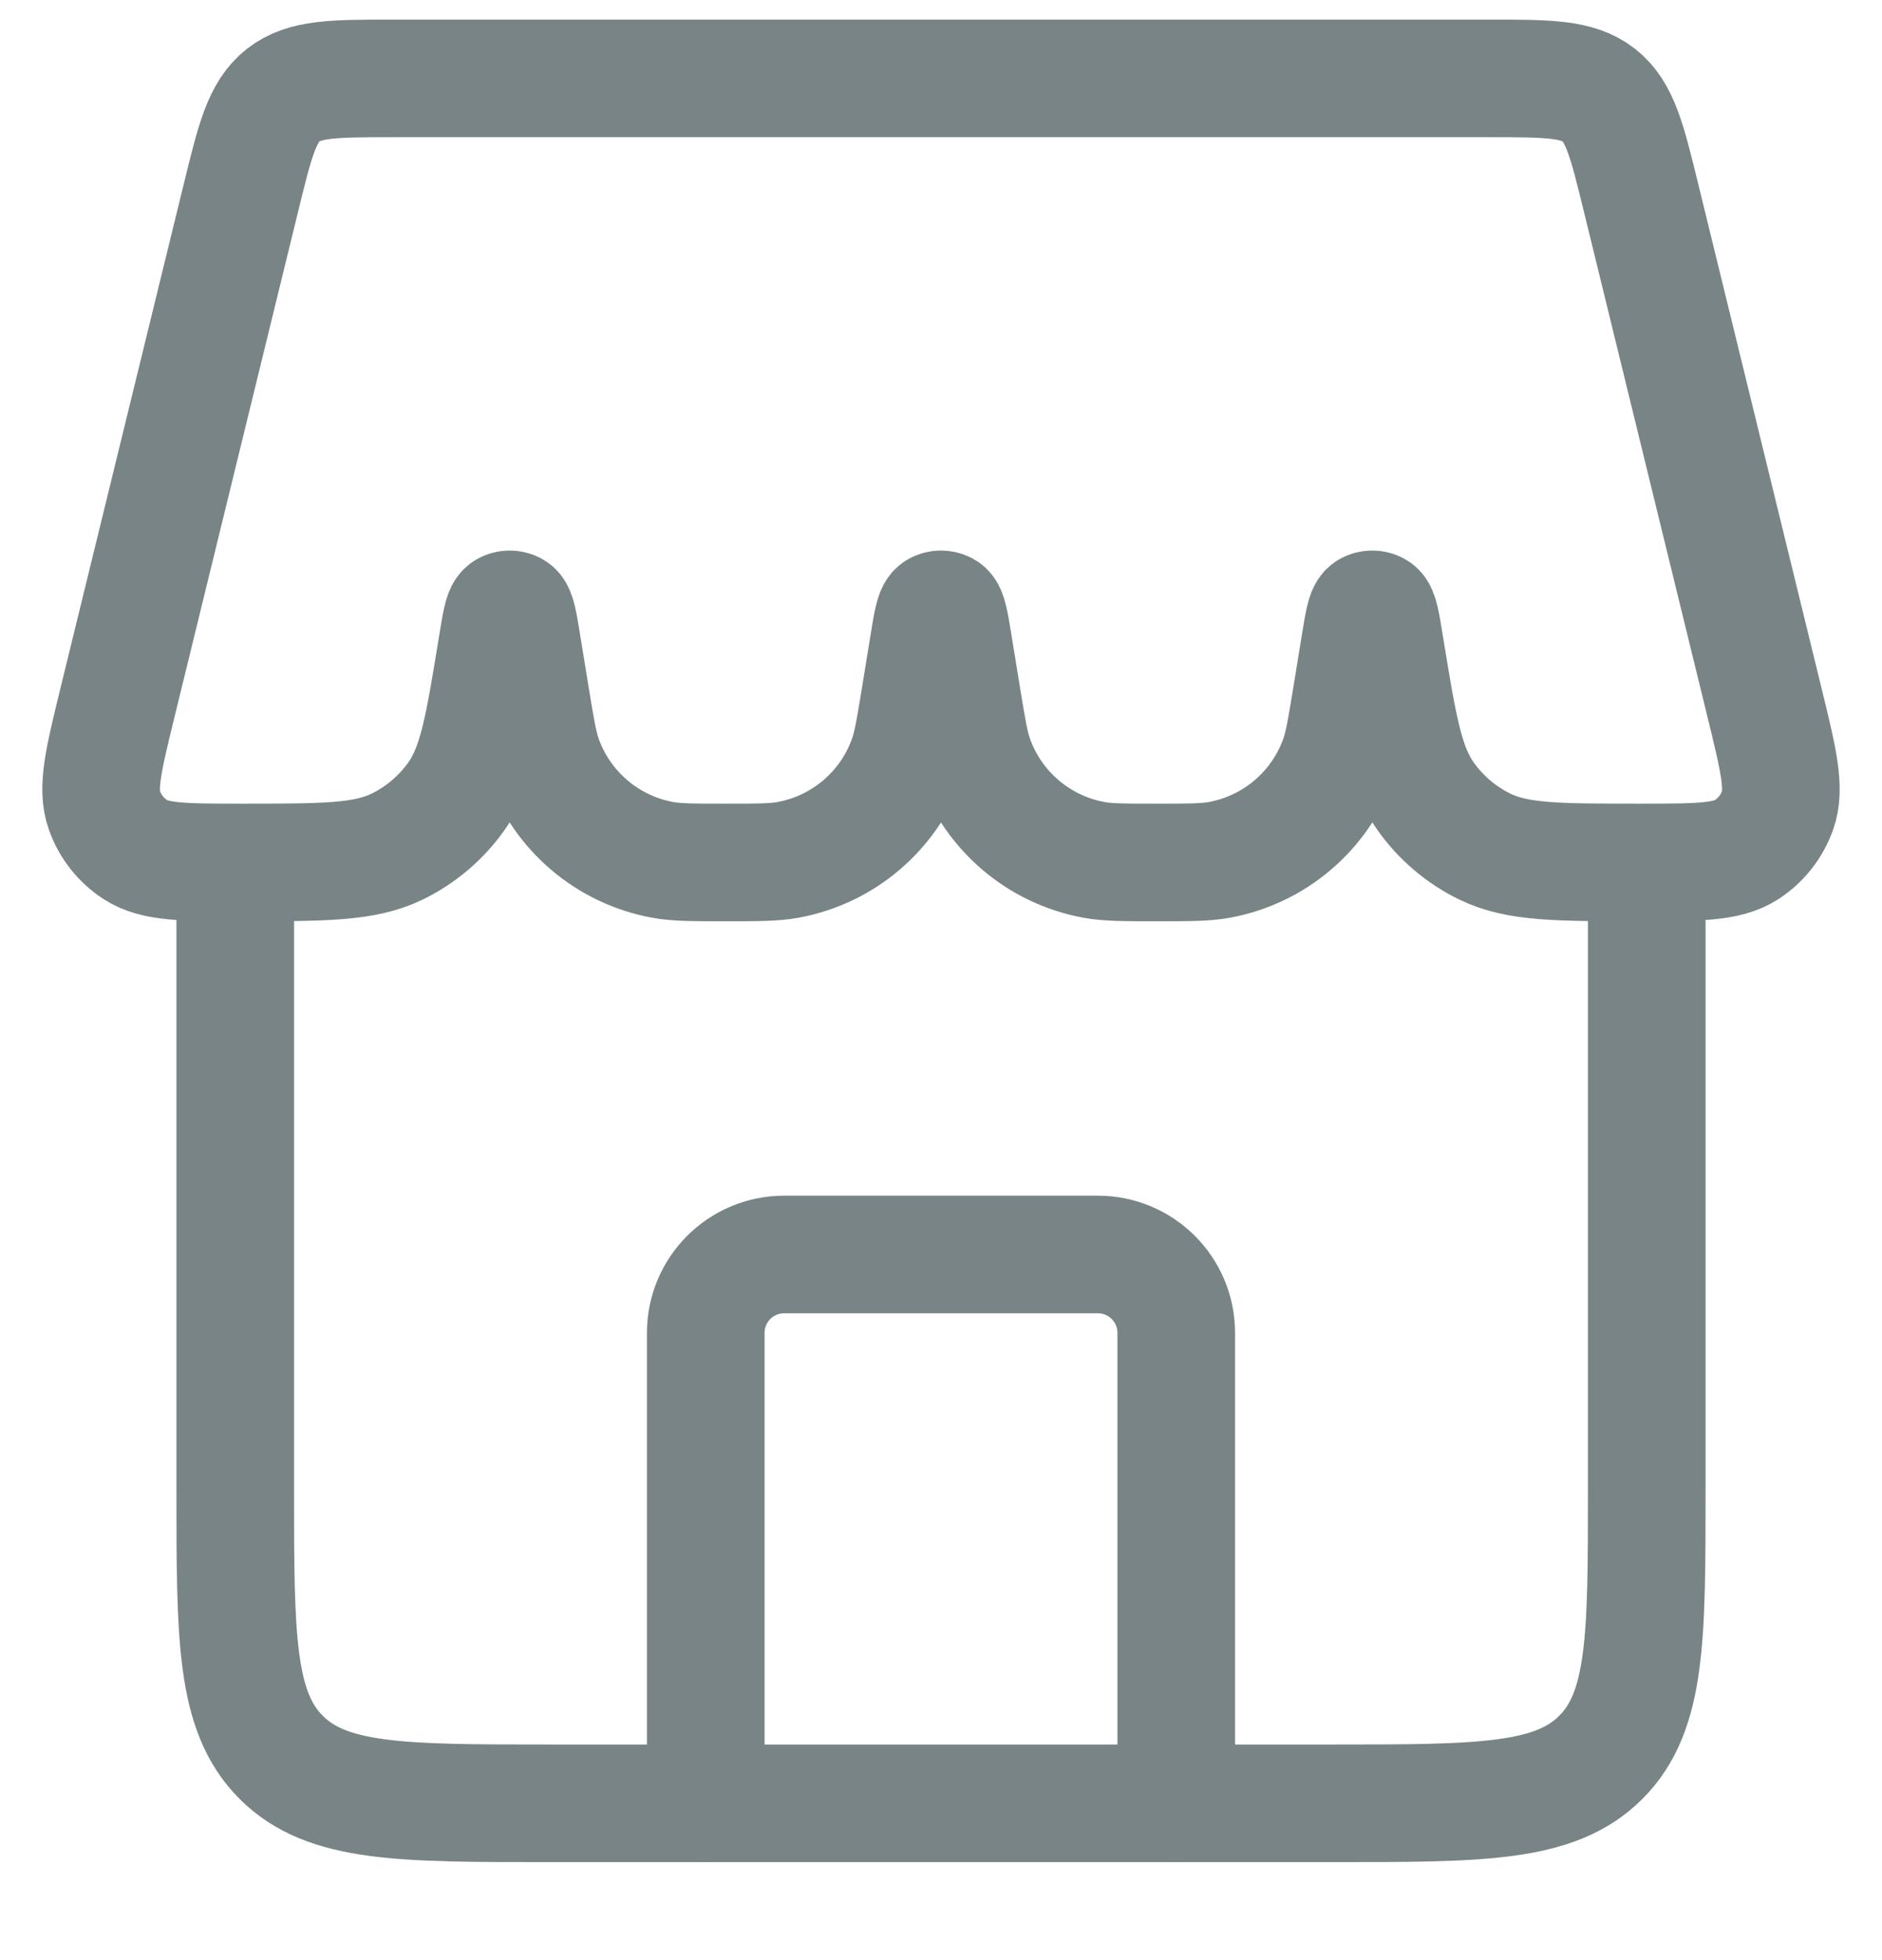 <svg width="24" height="25" viewBox="0 0 24 25" fill="none" xmlns="http://www.w3.org/2000/svg">
<path d="M15 23V17C15 16.448 14.552 16 14 16H10C9.448 16 9 16.448 9 17V23" stroke="#798486" stroke-width="1.5" stroke-linecap="round" stroke-linejoin="round"/>
<path d="M3 11V19C3 20.886 3 21.828 3.586 22.414C4.172 23 5.114 23 7 23H17C18.886 23 19.828 23 20.414 22.414C21 21.828 21 20.886 21 19V11" stroke="#798486" stroke-width="1.5"/>
<path d="M3.072 2.525C3.251 1.793 3.34 1.427 3.612 1.213C3.884 1 4.261 1 5.014 1H18.986C19.739 1 20.116 1 20.388 1.213C20.66 1.427 20.749 1.793 20.928 2.525L22.503 8.966C22.68 9.691 22.769 10.054 22.668 10.336C22.595 10.541 22.457 10.716 22.276 10.835C22.026 11 21.652 11 20.905 11V11C19.869 11 19.351 11 18.938 10.799C18.633 10.651 18.372 10.428 18.177 10.152C17.912 9.776 17.828 9.265 17.662 8.244V8.244C17.615 7.953 17.591 7.808 17.548 7.784C17.518 7.768 17.482 7.768 17.452 7.784C17.409 7.808 17.385 7.953 17.338 8.244L17.233 8.889C17.166 9.297 17.133 9.501 17.072 9.673C16.832 10.345 16.252 10.838 15.55 10.967C15.371 11 15.164 11 14.75 11V11C14.336 11 14.129 11 13.95 10.967C13.248 10.838 12.668 10.345 12.428 9.673C12.367 9.501 12.334 9.297 12.267 8.889L12.162 8.244C12.115 7.953 12.091 7.808 12.048 7.784C12.018 7.768 11.982 7.768 11.952 7.784C11.909 7.808 11.885 7.953 11.838 8.244L11.733 8.889C11.666 9.297 11.633 9.501 11.572 9.673C11.332 10.345 10.752 10.838 10.05 10.967C9.871 11 9.664 11 9.25 11V11C8.836 11 8.629 11 8.45 10.967C7.748 10.838 7.168 10.345 6.928 9.673C6.867 9.501 6.834 9.297 6.767 8.889L6.662 8.244C6.615 7.953 6.591 7.808 6.548 7.784C6.518 7.768 6.482 7.768 6.452 7.784C6.409 7.808 6.385 7.953 6.338 8.244V8.244C6.172 9.265 6.088 9.776 5.823 10.152C5.628 10.428 5.367 10.651 5.062 10.799C4.649 11 4.131 11 3.095 11V11C2.348 11 1.974 11 1.724 10.835C1.542 10.716 1.405 10.541 1.332 10.336C1.231 10.054 1.32 9.691 1.497 8.966L3.072 2.525Z" stroke="#798486" stroke-width="1.5"/>
</svg>
